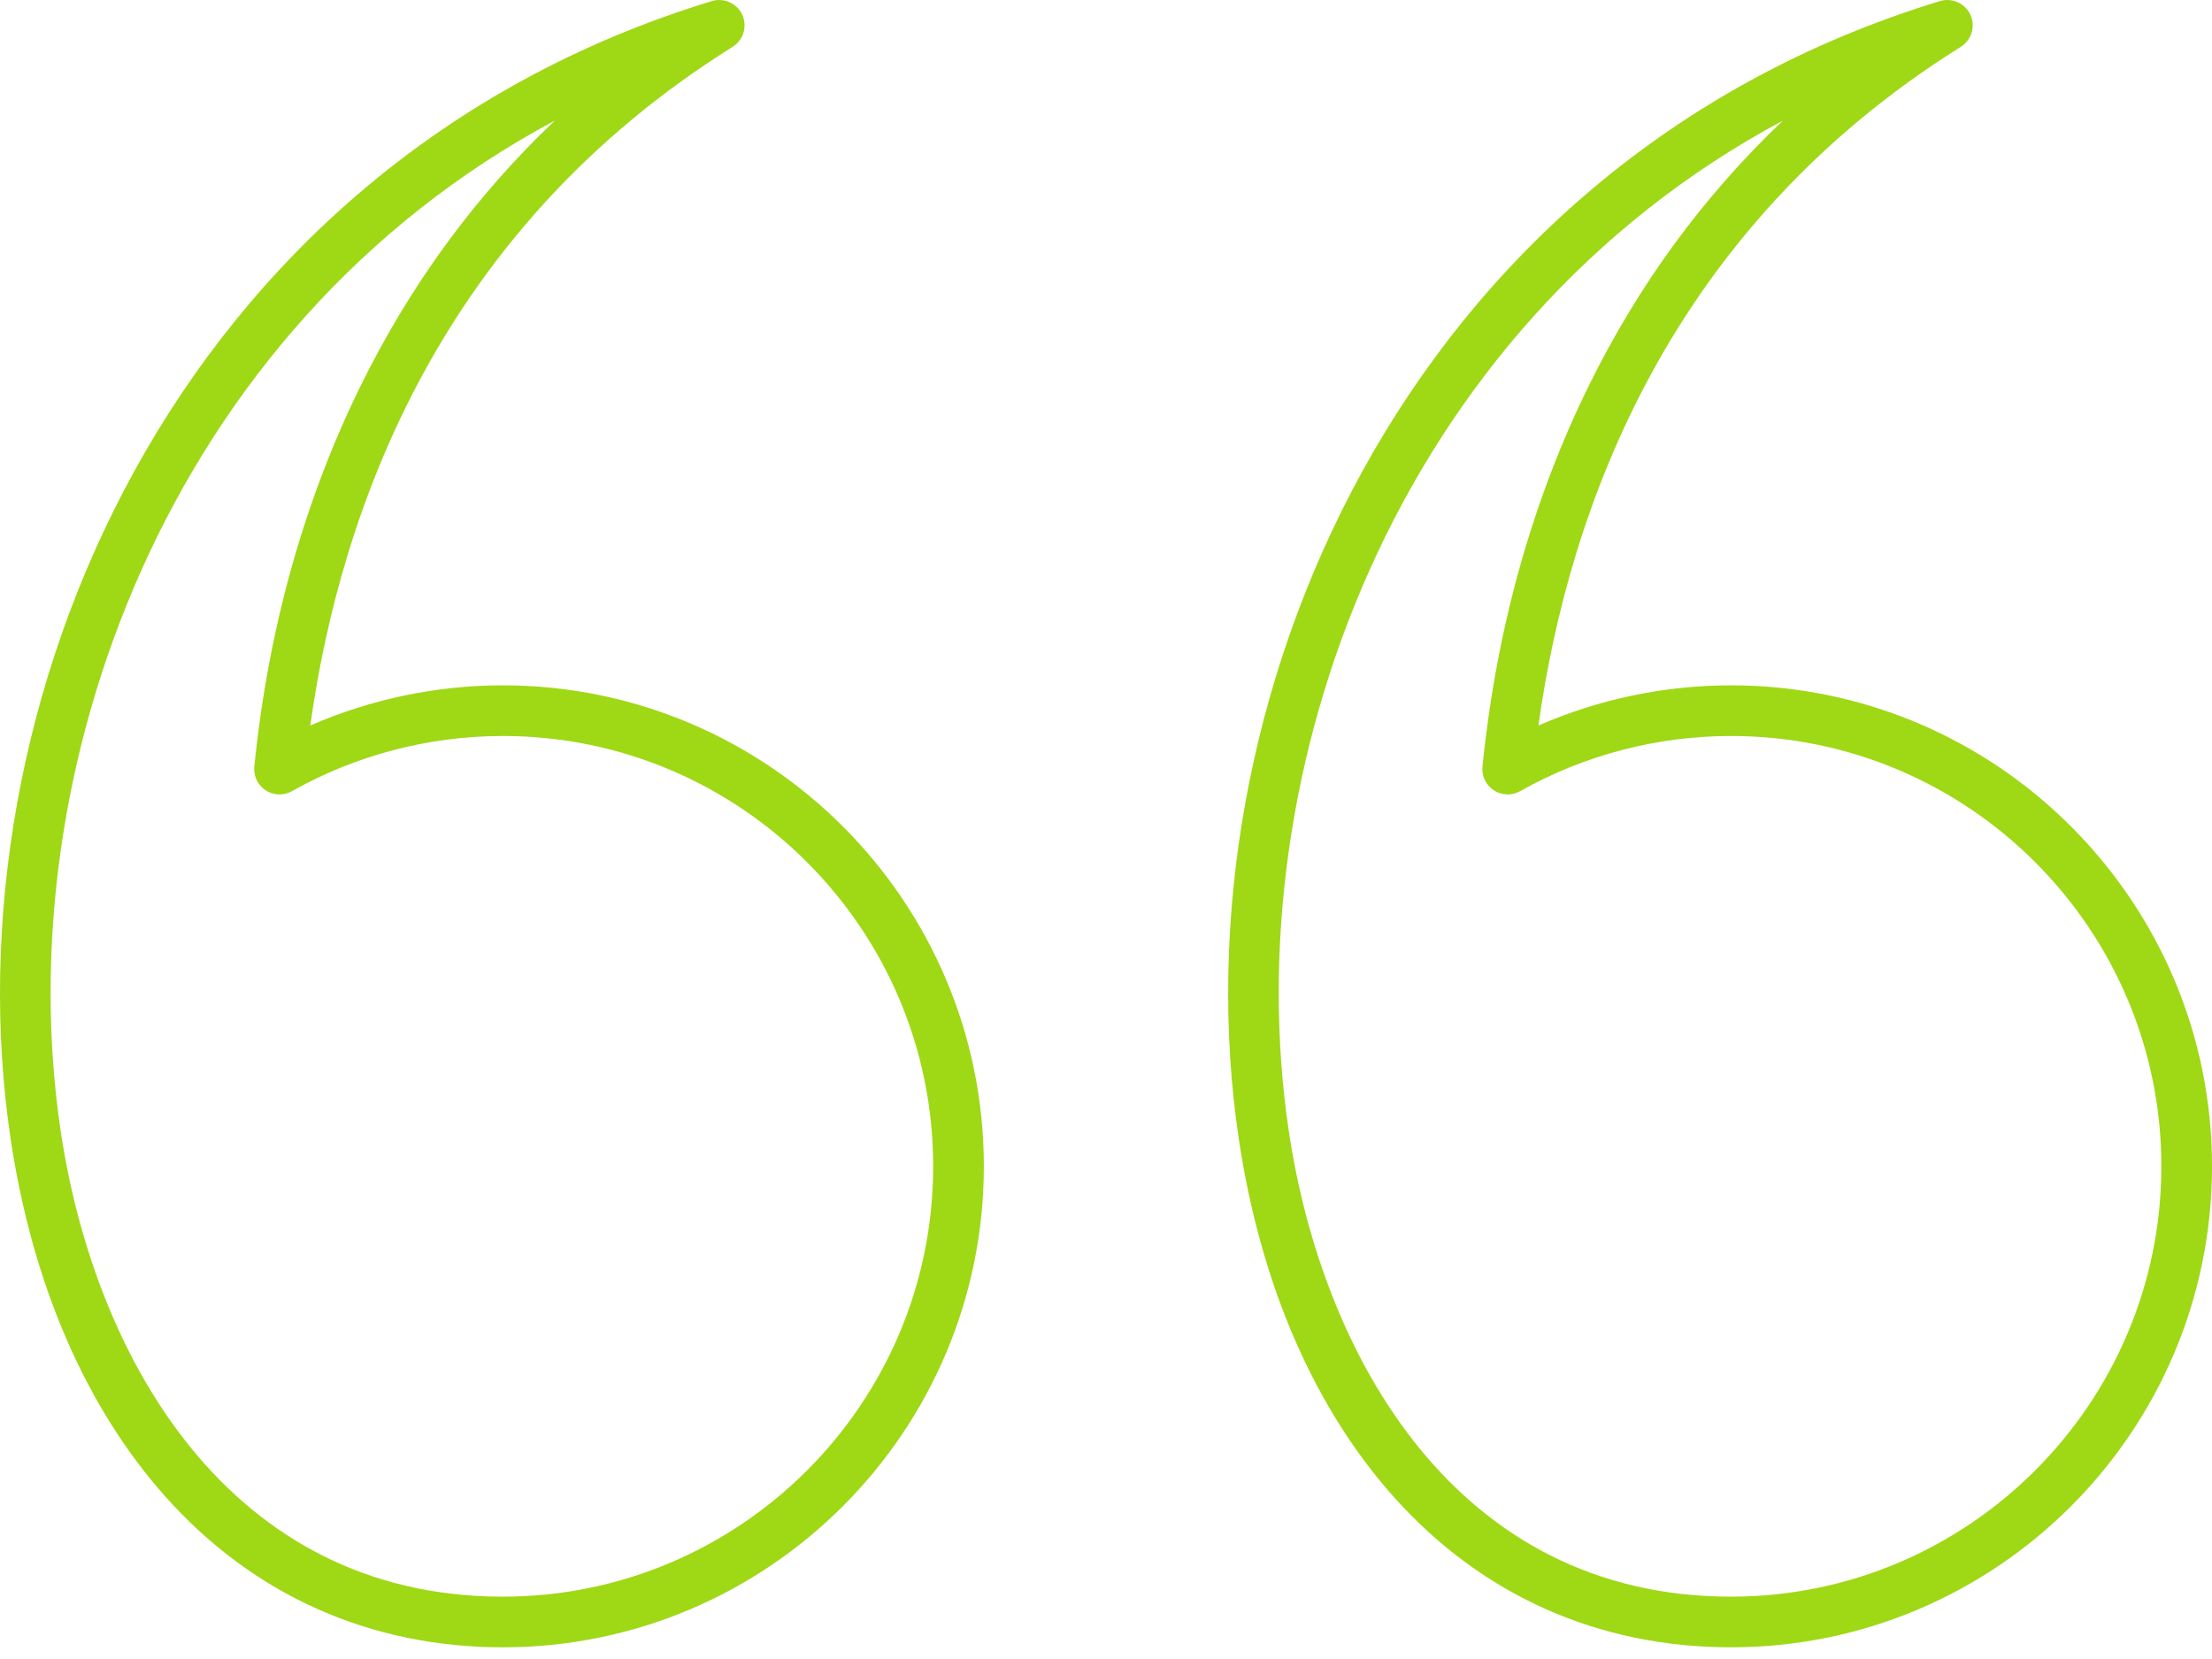 <svg width="116" height="87" viewBox="0 0 116 87" fill="none" xmlns="http://www.w3.org/2000/svg">
<path fill-rule="evenodd" clip-rule="evenodd" d="M79.064 41.66C78.81 41.66 78.557 41.589 78.338 41.443C77.923 41.174 77.692 40.694 77.743 40.201C78.469 33.014 80.335 26.315 83.288 20.29C85.898 14.969 89.316 10.297 93.496 6.327C73.09 17.235 64.785 40.509 67.586 59.313C69.346 71.116 76.362 83.731 90.778 83.731C103.219 83.731 113.344 73.606 113.344 61.162C113.344 48.72 103.219 38.596 90.778 38.596C86.899 38.596 83.076 39.596 79.717 41.489C79.514 41.605 79.288 41.66 79.064 41.66ZM102.122 0C102.631 0 103.111 0.295 103.332 0.777C103.607 1.383 103.392 2.1 102.827 2.455C87.524 12.029 82.272 26.652 80.676 38.047C83.846 36.664 87.293 35.94 90.777 35.94C104.686 35.94 116 47.256 116 61.162C116 75.07 104.686 86.387 90.777 86.387C83.837 86.387 77.736 83.675 73.134 78.547C68.923 73.858 66.097 67.341 64.96 59.702C61.612 37.242 73.364 8.704 101.734 0.057C101.863 0.018 101.995 -7.62939e-05 102.122 0Z" fill="#9FD815"/>
<path fill-rule="evenodd" clip-rule="evenodd" d="M14.66 41.66C14.406 41.66 14.153 41.589 13.932 41.443C13.516 41.174 13.288 40.694 13.337 40.201C14.063 33.014 15.931 26.315 18.884 20.29C21.494 14.969 24.909 10.297 29.09 6.327C8.688 17.235 0.381 40.509 3.182 59.313C4.941 71.116 11.956 83.731 26.371 83.731C38.815 83.731 48.937 73.606 48.937 61.162C48.937 48.72 38.815 38.596 26.371 38.596C22.495 38.596 18.67 39.596 15.31 41.489C15.107 41.605 14.884 41.66 14.66 41.66ZM37.718 0C38.227 0 38.707 0.295 38.926 0.777C39.202 1.383 38.986 2.1 38.423 2.455C23.117 12.029 17.867 26.652 16.272 38.047C19.442 36.664 22.887 35.94 26.371 35.94C40.279 35.94 51.594 47.256 51.594 61.162C51.593 75.07 40.279 86.387 26.371 86.387C19.433 86.387 13.332 83.675 8.73 78.547C4.519 73.858 1.693 67.341 0.554 59.705C-2.792 37.242 8.96 8.704 37.33 0.057C37.459 0.018 37.589 -7.62939e-05 37.718 0Z" fill="#9FD815"/>
</svg>
